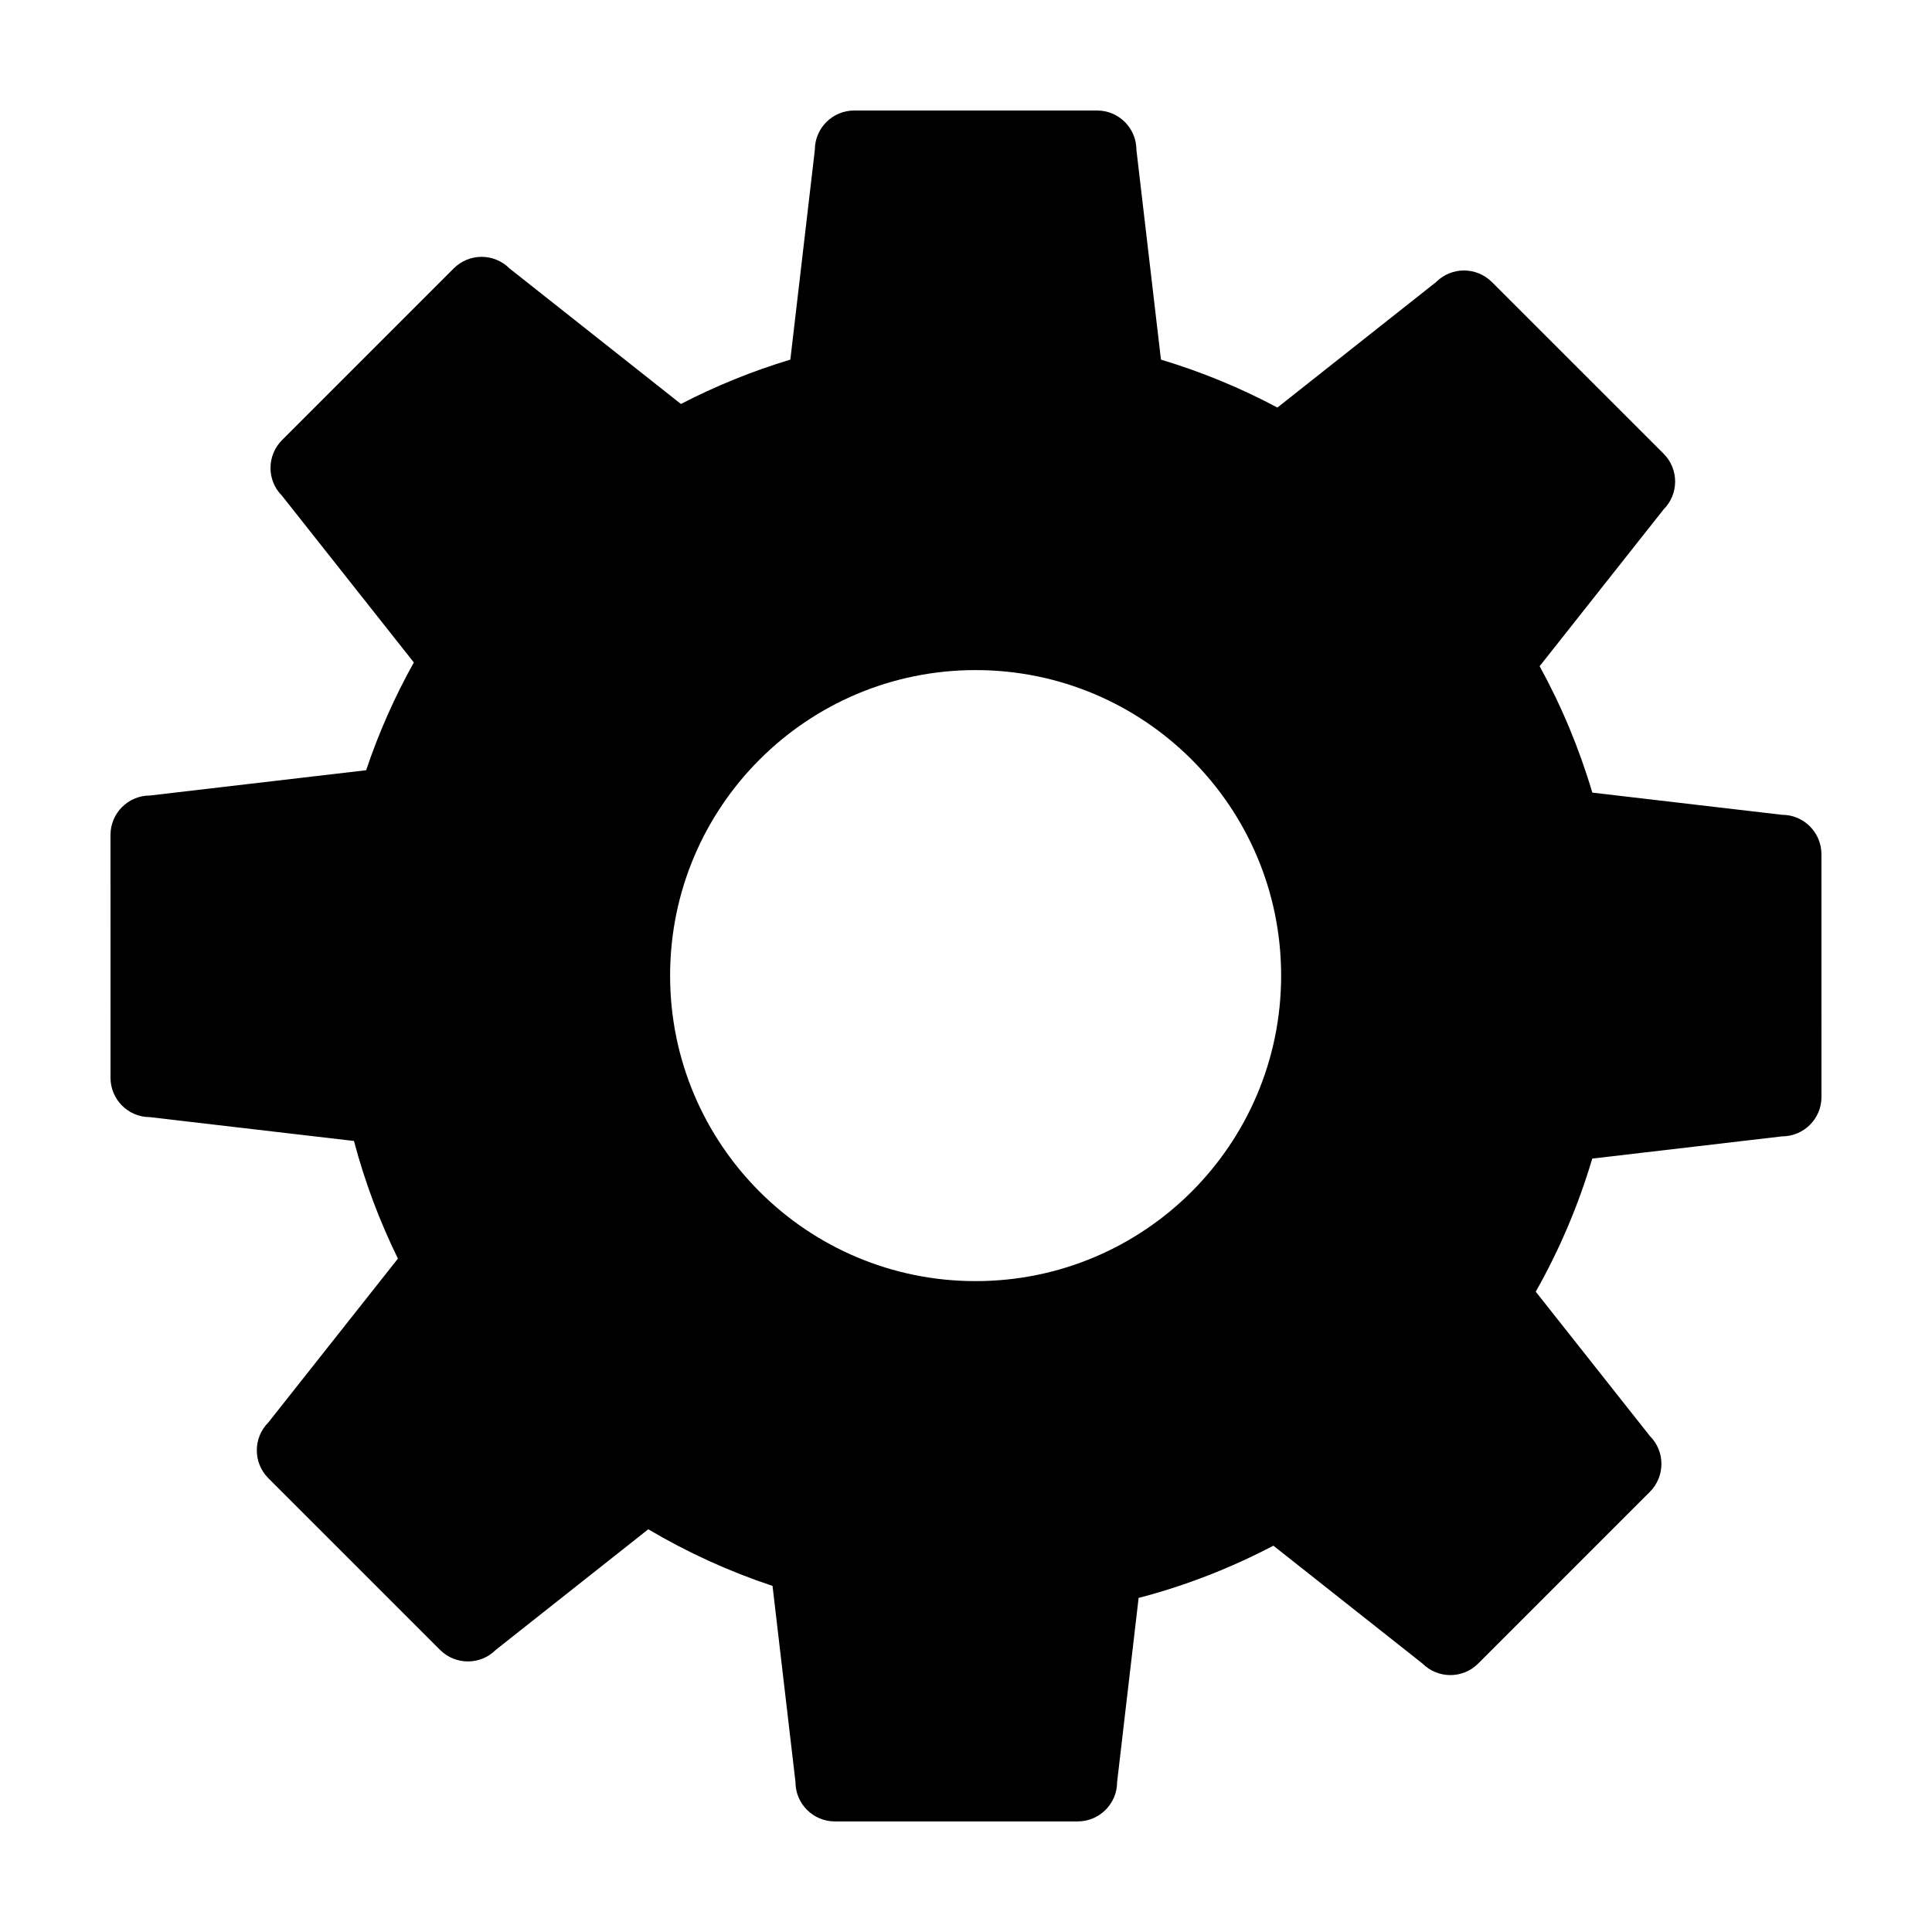 <?xml version="1.0" encoding="UTF-8"?>
<!-- The Best Svg Icon site in the world: iconSvg.co, Visit us! https://iconsvg.co -->
<svg fill="#000000" width="800px" height="800px" version="1.1" viewBox="144 144 512 512" xmlns="http://www.w3.org/2000/svg">
 <path d="m626.7 370.38c0-5.762-4.676-10.449-10.438-10.449l-50.281-5.879c-3.481-11.742-8.168-22.957-13.961-33.5l32.852-41.555c4.074-4.074 4.074-10.688 0-14.762l-45.508-45.492c-4.074-4.074-10.695-4.086-14.773-0.004l-42.066 33.266c-9.766-5.199-20.082-9.465-30.859-12.699l-6.504-55.586c0-5.762-4.664-10.434-10.43-10.434h-64.352c-5.762 0-10.438 4.672-10.438 10.434l-6.492 55.586c-10.09 3.031-19.785 6.988-28.996 11.75l-45.445-35.934c-4.074-4.074-10.68-4.074-14.762 0.004l-45.5 45.504c-4.074 4.074-4.082 10.688-0.004 14.762l34.93 44.168c-5.055 9.043-9.289 18.594-12.645 28.562l-57.305 6.699c-5.762 0.004-10.441 4.672-10.441 10.441l0.004 64.348c0 5.769 4.672 10.445 10.434 10.445l54.082 6.316c2.875 10.848 6.801 21.289 11.652 31.176l-34.34 43.422c-4.074 4.086-4.074 10.691 0 14.773l45.504 45.5c4.074 4.074 10.691 4.082 14.762 0l40.422-31.965c10.324 6.117 21.352 11.156 32.93 15.008l6.082 51.984c0 5.762 4.676 10.43 10.438 10.43l64.348-0.004c5.769 0 10.449-4.68 10.449-10.434l5.699-48.793c12.535-3.269 24.48-7.961 35.719-13.84l39.508 31.23c4.086 4.074 10.688 4.082 14.762 0l45.5-45.504c4.074-4.082 4.086-10.691 0.012-14.777l-30.258-38.266c6.246-11.043 11.297-22.863 14.977-35.273l50.309-5.891c5.758 0 10.43-4.672 10.43-10.422zm-224.16 113.13c-44.715 0-80.957-36.242-80.957-80.969 0-44.715 36.25-80.961 80.957-80.961 44.723 0 80.973 36.25 80.973 80.961 0 44.723-36.25 80.969-80.973 80.969z"/>
</svg>